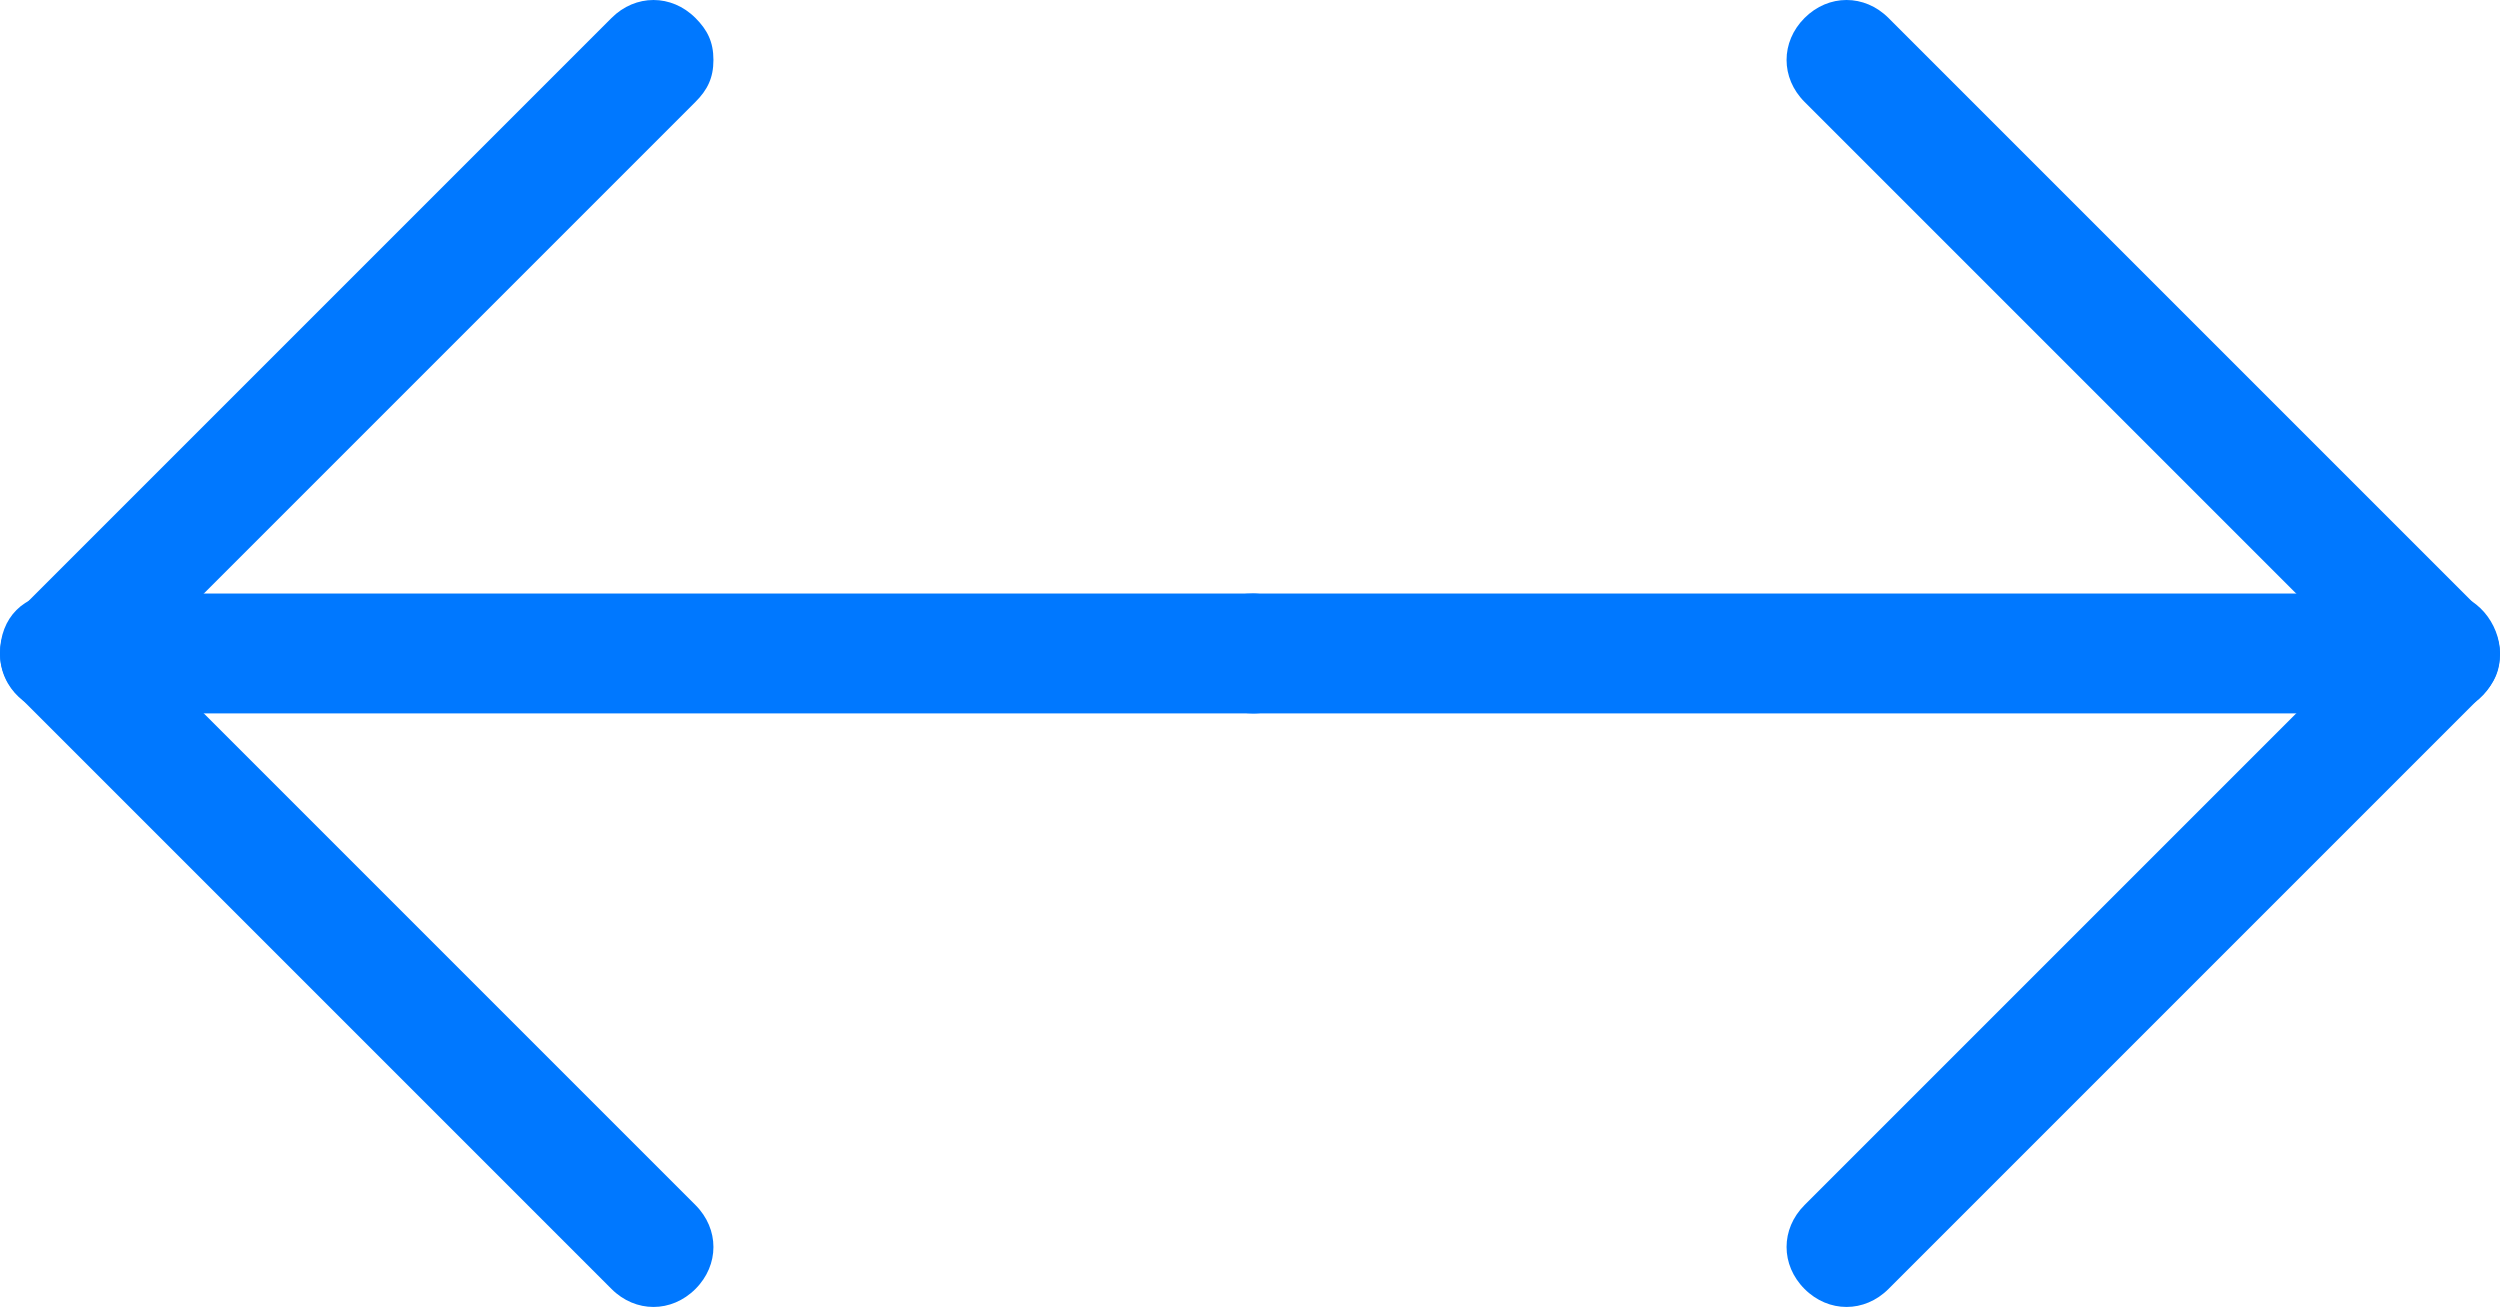 <?xml version="1.0" encoding="utf-8"?>
<!-- Generator: Adobe Illustrator 25.2.1, SVG Export Plug-In . SVG Version: 6.00 Build 0)  -->
<svg version="1.1" id="Layer_1" xmlns="http://www.w3.org/2000/svg" xmlns:xlink="http://www.w3.org/1999/xlink" x="0px" y="0px"
	 viewBox="0 0 41.7 21.9" style="enable-background:new 0 0 41.7 21.9;" xml:space="preserve">
<style type="text/css">
	.st0{fill:#0078FF;}
</style>
<g>
	<g>
		<g>
			<path class="st0" d="M21.9,10.9c0,0.5-0.4,1-1,1H1c-0.5,0-1-0.4-1-1s0.4-1,1-1h19.9C21.4,9.9,21.9,10.4,21.9,10.9z"/>
		</g>
		<g>
			<path class="st0" d="M11.9,1c0,0.3-0.1,0.5-0.3,0.7l-9.2,9.2l9.2,9.2c0.4,0.4,0.4,1,0,1.4s-1,0.4-1.4,0l-9.9-9.9
				c-0.4-0.4-0.4-1,0-1.4l9.9-9.9c0.4-0.4,1-0.4,1.4,0C11.8,0.5,11.9,0.7,11.9,1z"/>
		</g>
	</g>
	<g>
		<g>
			<path class="st0" d="M41.7,10.9c0,0.5-0.4,1-1,1H20.9c-0.5,0-1-0.4-1-1s0.4-1,1-1h19.9C41.3,9.9,41.7,10.4,41.7,10.9z"/>
		</g>
		<g>
			<path class="st0" d="M41.7,10.9c0,0.3-0.1,0.5-0.3,0.7l-9.9,9.9c-0.4,0.4-1,0.4-1.4,0s-0.4-1,0-1.4l9.2-9.2l-9.2-9.2
				c-0.4-0.4-0.4-1,0-1.4s1-0.4,1.4,0l9.9,9.9C41.6,10.4,41.7,10.7,41.7,10.9z"/>
		</g>
	</g>
</g>
</svg>
